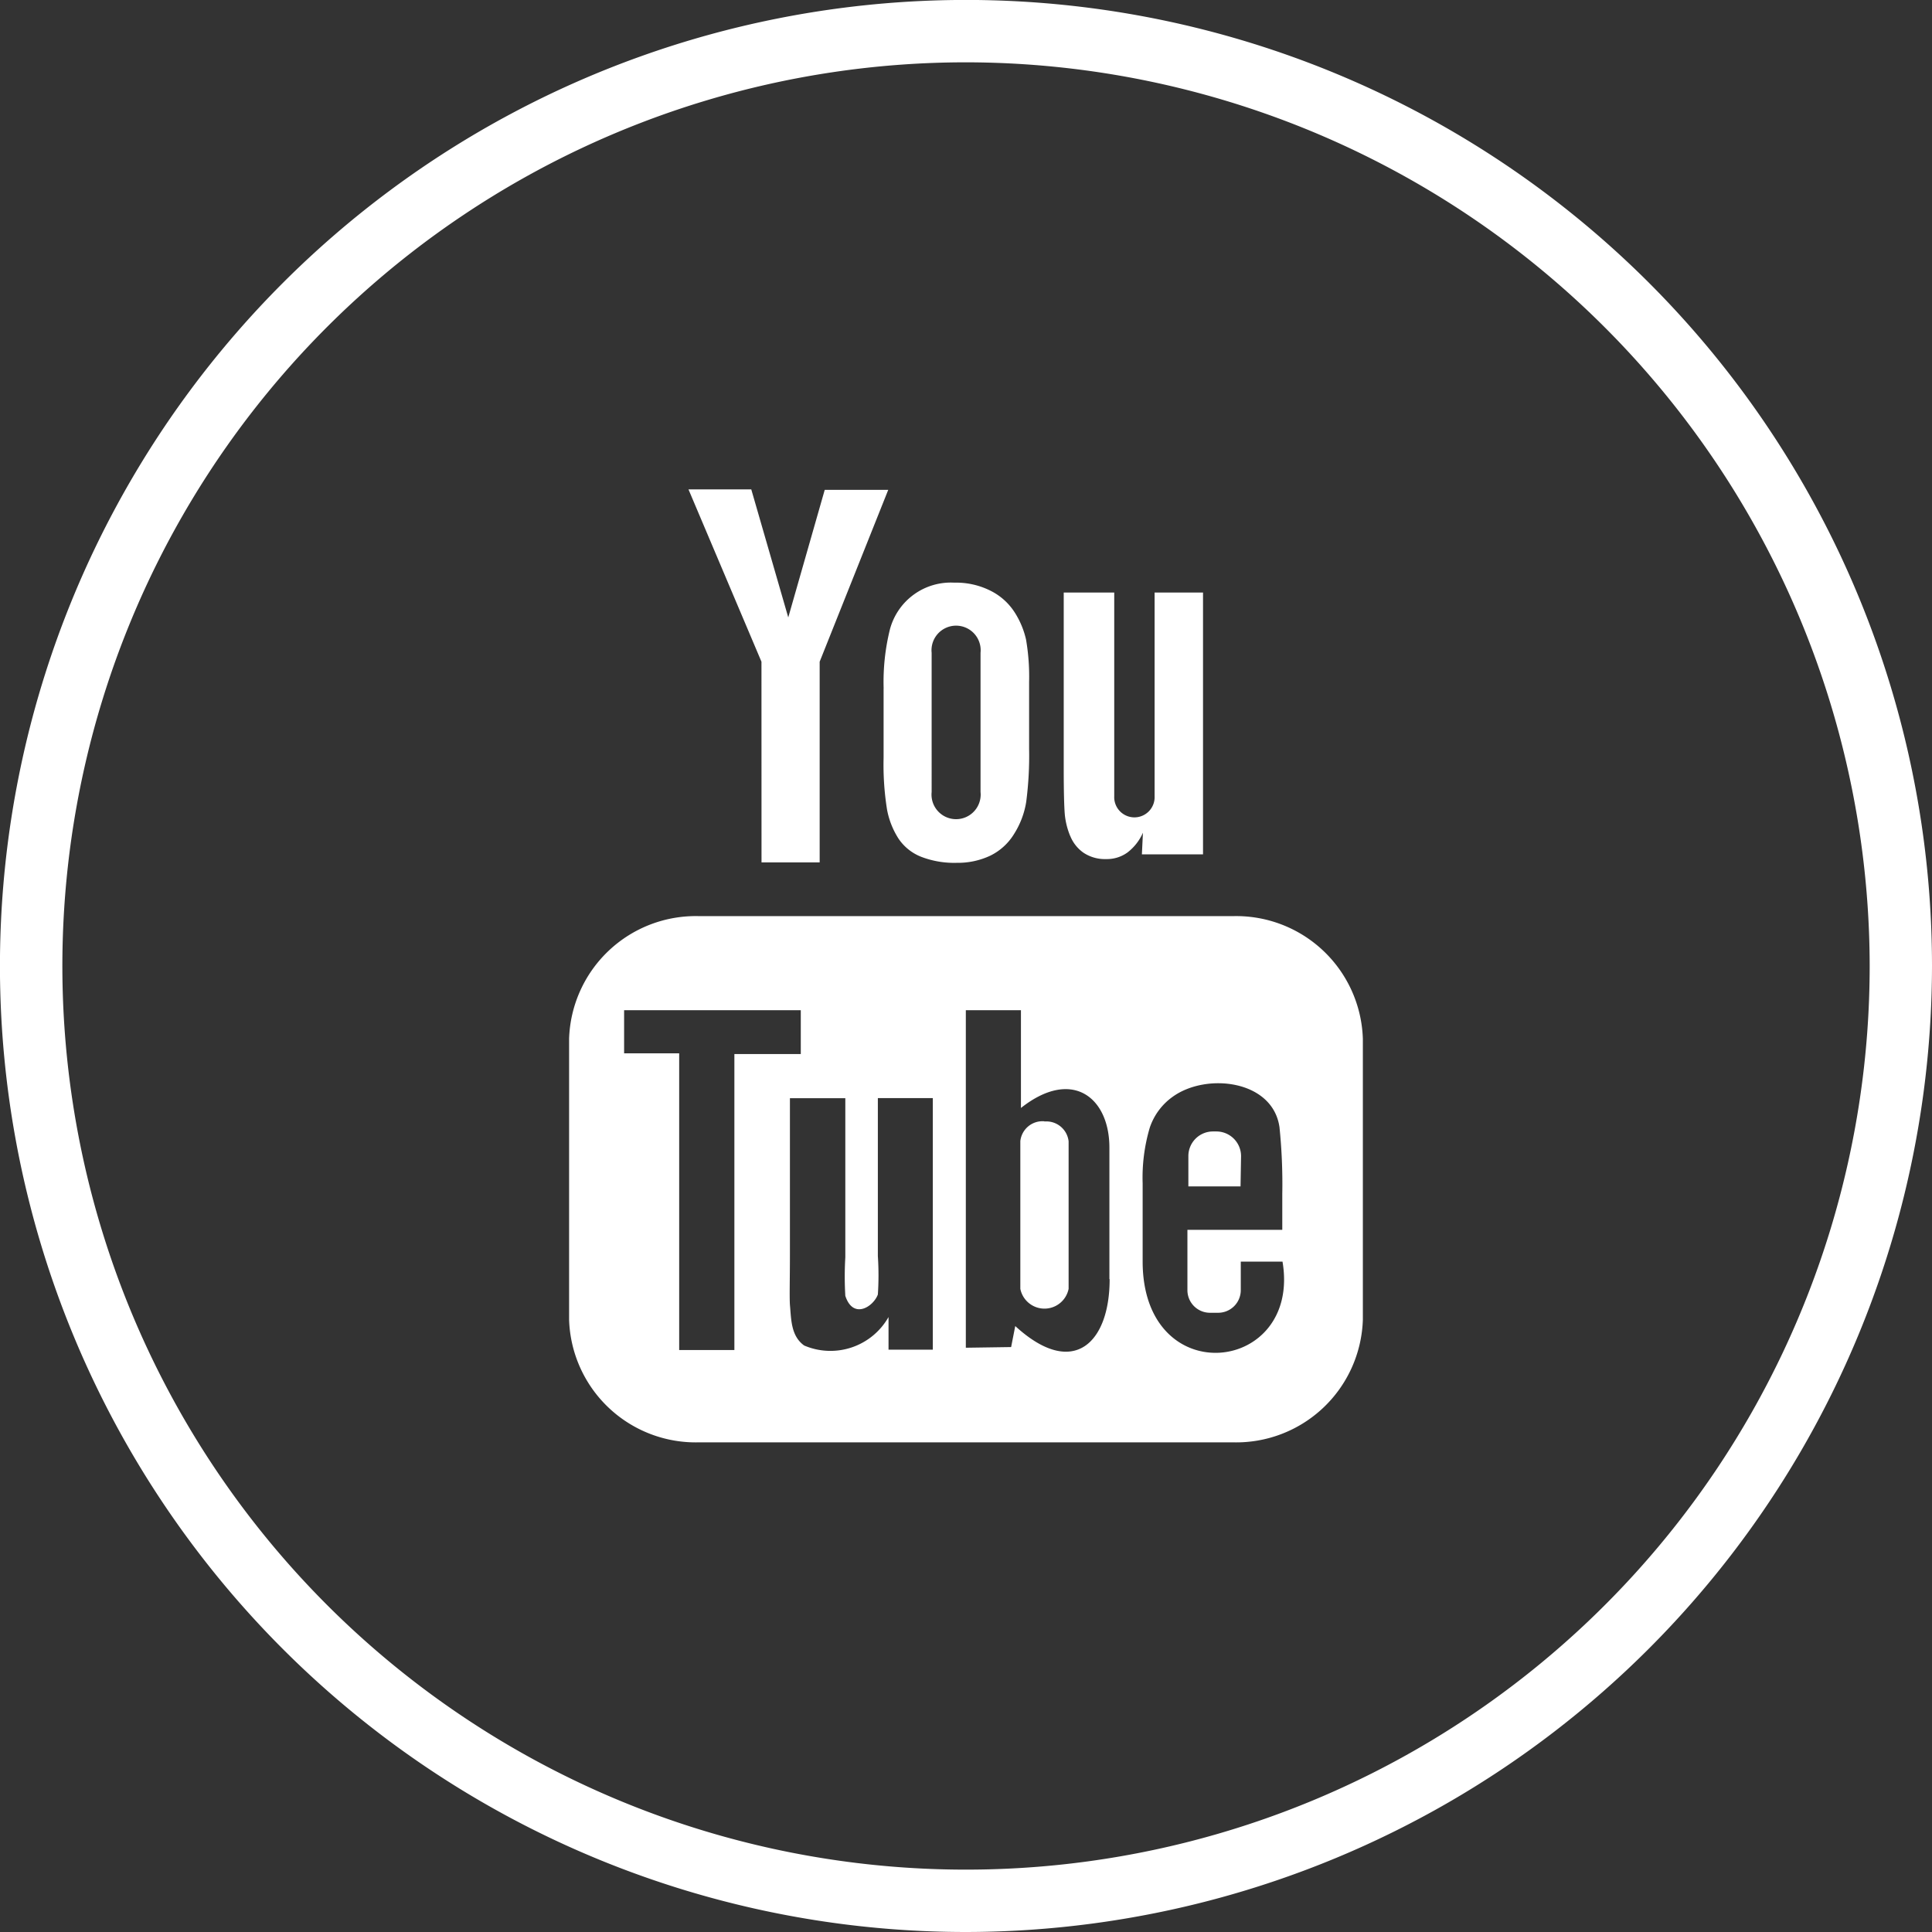 <svg xmlns="http://www.w3.org/2000/svg" xmlns:xlink="http://www.w3.org/1999/xlink" width="40.735" height="40.735" viewBox="0 0 40.735 40.735">
  <rect x="0" y="0" width="40.735" height="40.735" fill="#333333" stroke="none"/>
  <defs>
    <clipPath id="clip-path">
      <rect width="40.735" height="40.735" fill="none"/>
    </clipPath>
  </defs>
  <g id="Repetir_cuadrícula_1" data-name="Repetir cuadrícula 1" clip-path="url(#clip-path)">
    <g id="Grupo_12" data-name="Grupo 12" transform="translate(-818.601 -462.636)">
      <g id="Grupo_11" data-name="Grupo 11">
        <path id="Trazado_13" data-name="Trazado 13" d="M838.968,503.371A20.368,20.368,0,1,1,859.336,483,20.39,20.39,0,0,1,838.968,503.371Zm0-39.421A19.053,19.053,0,1,0,858.022,483,19.074,19.074,0,0,0,838.968,463.95Z" fill="#fff"/>
      </g>
      <g id="Grupo_227" data-name="Grupo 227">
        <path id="YouTube" d="M844.757,487.65h-1.1v-.641a.519.519,0,0,1,.519-.517h.071a.521.521,0,0,1,.521.517Zm-4.135-1.372a.47.47,0,0,0-.508.418v3.114a.519.519,0,0,0,1.018,0V486.7a.472.472,0,0,0-.509-.418Zm6.714-1.74v5.923a2.672,2.672,0,0,1-2.738,2.586h-11.26a2.672,2.672,0,0,1-2.738-2.586v-5.923a2.672,2.672,0,0,1,2.738-2.586H844.6A2.672,2.672,0,0,1,847.336,484.538ZM834.085,491.1v-6.24h1.4v-.924H831.76v.909h1.161V491.1Zm4.184-5.311H837.11v3.332a6.065,6.065,0,0,1,0,.809c-.095.258-.521.533-.686.028a6.9,6.9,0,0,1,0-.813v-3.354h-1.168v3.3c0,.506-.011.884,0,1.056.028.3.018.655.3.858a1.408,1.408,0,0,0,1.779-.6v.688h.934v-5.31Zm3.723,3.816v-2.773c0-1.057-.787-1.687-1.865-.835v-2.061h-1.162v7.116l.955-.014.087-.443c1.224,1.122,1.992.354,1.99-.99Zm3.642-.368h-.872v.605a.477.477,0,0,1-.477.473h-.17a.476.476,0,0,1-.478-.473v-1.276h2v-.752a11.69,11.69,0,0,0-.059-1.413c-.143-.994-1.538-1.152-2.248-.643a1.31,1.31,0,0,0-.488.658,3.716,3.716,0,0,0-.149,1.172v1.654c.008,2.748,3.347,2.36,2.949-.005Zm-4.467-8.974a.789.789,0,0,0,.28.353.814.814,0,0,0,.477.133.738.738,0,0,0,.449-.139,1.065,1.065,0,0,0,.326-.417l-.022.457h1.289v-5.521h-1.021v4.294a.426.426,0,1,1-.851,0h0v-4.294h-1.065v3.721c0,.474.009.787.022.95A1.58,1.58,0,0,0,841.167,480.266Zm-3.935-3.118a4.594,4.594,0,0,1,.132-1.237,1.328,1.328,0,0,1,1.357-.987,1.615,1.615,0,0,1,.772.174,1.285,1.285,0,0,1,.5.45,1.793,1.793,0,0,1,.241.574,4.593,4.593,0,0,1,.065.9v1.4a7.546,7.546,0,0,1-.061,1.124,1.782,1.782,0,0,1-.255.675,1.211,1.211,0,0,1-.5.458,1.6,1.6,0,0,1-.707.152,1.938,1.938,0,0,1-.75-.126,1.028,1.028,0,0,1-.479-.382,1.705,1.705,0,0,1-.244-.618,6.013,6.013,0,0,1-.072-1.089v-1.461Zm1.012,2.191a.518.518,0,0,0,1.031.107.483.483,0,0,0,0-.107V476.4a.518.518,0,0,0-1.031-.108.484.484,0,0,0,0,.108Zm-3.587,1.483h1.226v-4.231l1.446-3.624H835.99l-.769,2.69-.78-2.7h-1.324l1.539,3.634Z" fill="#fff"/>
      </g>
    </g>
  </g>
</svg>
